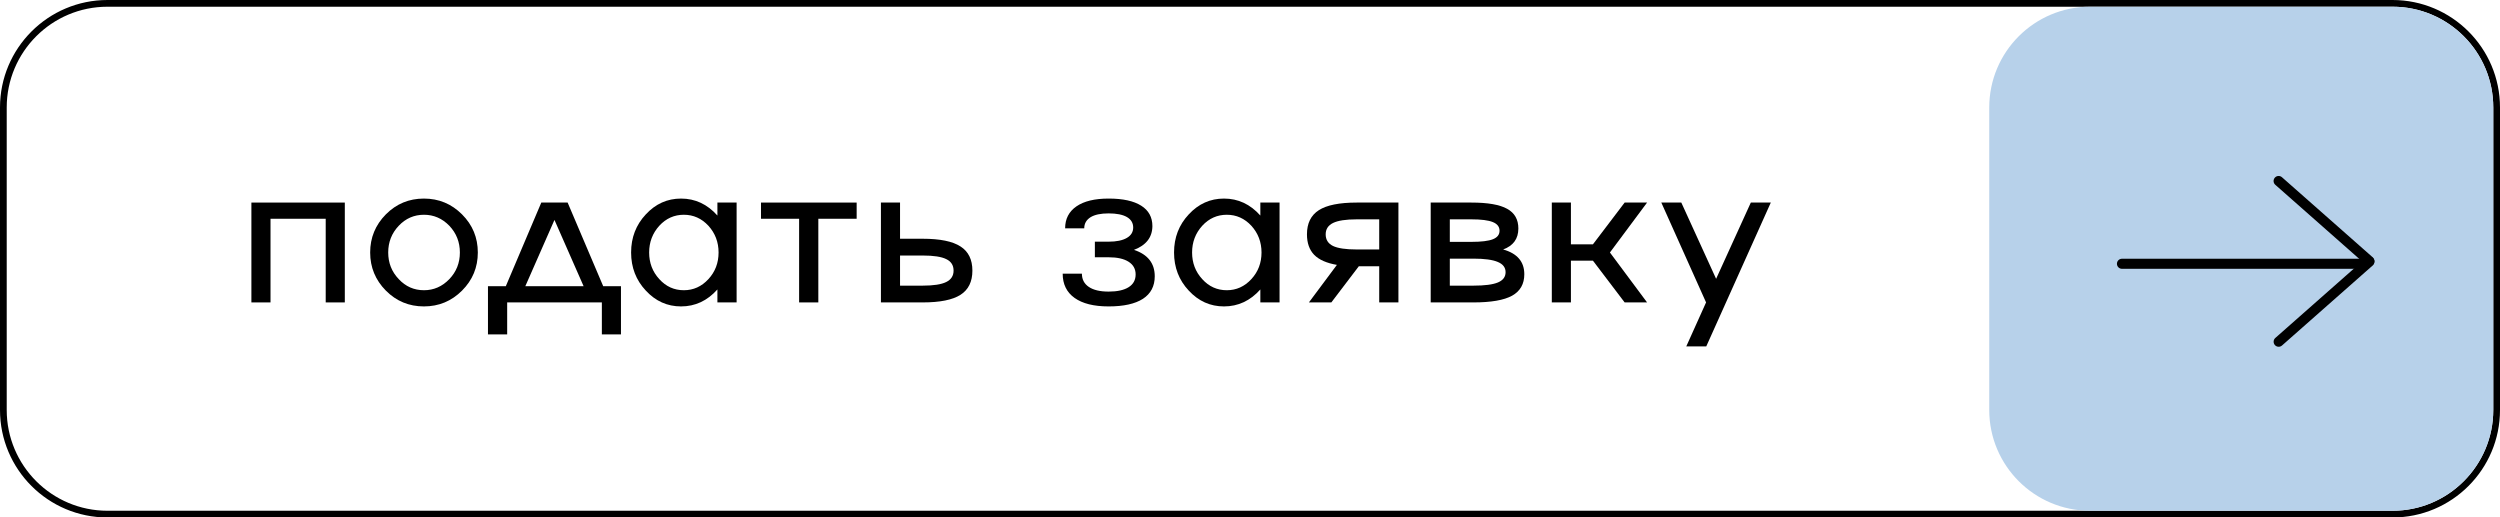 <?xml version="1.0" encoding="UTF-8"?> <svg xmlns="http://www.w3.org/2000/svg" width="372" height="77" viewBox="0 0 372 77" fill="none"> <path d="M37.408 45V30.142H51.308V45H48.465V32.551H40.252V45H37.408Z" fill="black"></path> <path d="M57.417 31.898C58.974 30.331 60.861 29.547 63.076 29.547C65.291 29.547 67.182 30.331 68.749 31.898C70.316 33.465 71.1 35.356 71.1 37.571C71.1 39.786 70.316 41.677 68.749 43.244C67.182 44.811 65.291 45.595 63.076 45.595C60.861 45.595 58.974 44.811 57.417 43.244C55.86 41.668 55.081 39.776 55.081 37.571C55.081 35.366 55.86 33.474 57.417 31.898ZM59.332 41.532C60.358 42.635 61.61 43.186 63.09 43.186C64.541 43.186 65.799 42.635 66.863 41.532C67.907 40.439 68.43 39.119 68.43 37.571C68.43 36.023 67.907 34.698 66.863 33.595C65.799 32.502 64.541 31.956 63.09 31.956C61.62 31.956 60.367 32.502 59.332 33.595C58.288 34.698 57.765 36.023 57.765 37.571C57.765 39.119 58.288 40.439 59.332 41.532Z" fill="black"></path> <path d="M84.463 30.142L89.759 42.591H92.4V49.759H89.556V45H75.467V49.759H72.609V42.591H75.264L80.545 30.142H84.463ZM82.504 32.725L78.166 42.591H86.843L82.504 32.725Z" fill="black"></path> <path d="M106.75 32.072V30.142H109.608V45H106.75V43.07C105.25 44.753 103.446 45.595 101.338 45.595C99.297 45.595 97.551 44.811 96.1 43.244C94.639 41.687 93.909 39.796 93.909 37.571C93.909 35.346 94.639 33.455 96.1 31.898C97.551 30.331 99.297 29.547 101.338 29.547C103.446 29.547 105.25 30.389 106.75 32.072ZM98.102 41.532C99.098 42.635 100.317 43.186 101.758 43.186C103.18 43.186 104.399 42.635 105.415 41.532C106.421 40.439 106.924 39.119 106.924 37.571C106.924 36.033 106.421 34.708 105.415 33.595C104.399 32.502 103.18 31.956 101.758 31.956C100.327 31.956 99.108 32.502 98.102 33.595C97.096 34.708 96.593 36.033 96.593 37.571C96.593 39.119 97.096 40.439 98.102 41.532Z" fill="black"></path> <path d="M121.767 45H118.909V32.551H113.236V30.142H127.47V32.551H121.767V45Z" fill="black"></path> <path d="M133.926 35.525H137.293C139.866 35.525 141.742 35.907 142.922 36.672C144.102 37.426 144.692 38.625 144.692 40.27C144.692 41.914 144.102 43.114 142.922 43.868C141.742 44.623 139.866 45 137.293 45H131.082V30.142H133.926V35.525ZM133.926 42.504H137.293C138.898 42.504 140.064 42.325 140.789 41.968C141.525 41.61 141.892 41.044 141.892 40.27C141.892 39.477 141.529 38.906 140.804 38.558C140.088 38.2 138.918 38.021 137.293 38.021H133.926V42.504Z" fill="black"></path> <path d="M168.735 37.179C170.795 37.866 171.826 39.177 171.826 41.111C171.826 42.582 171.24 43.699 170.07 44.463C168.899 45.218 167.197 45.595 164.962 45.595C162.767 45.595 161.079 45.174 159.899 44.333C158.718 43.491 158.128 42.287 158.128 40.72H160.987C160.987 41.571 161.33 42.229 162.017 42.693C162.704 43.157 163.686 43.389 164.962 43.389C166.249 43.389 167.24 43.172 167.937 42.736C168.633 42.301 168.982 41.668 168.982 40.836C168.982 40.023 168.633 39.394 167.937 38.95C167.24 38.505 166.249 38.282 164.962 38.282H162.917V35.961H164.962C166.123 35.961 167.023 35.777 167.661 35.409C168.3 35.042 168.619 34.524 168.619 33.857C168.619 33.179 168.305 32.657 167.676 32.29C167.047 31.932 166.143 31.753 164.962 31.753C163.792 31.753 162.897 31.941 162.278 32.319C161.649 32.715 161.335 33.267 161.335 33.973H158.491C158.491 32.57 159.052 31.482 160.174 30.708C161.296 29.934 162.892 29.547 164.962 29.547C167.081 29.547 168.696 29.9 169.809 30.606C170.921 31.303 171.477 32.319 171.477 33.654C171.458 35.317 170.544 36.492 168.735 37.179Z" fill="black"></path> <path d="M187.539 32.072V30.142H190.398V45H187.539V43.07C186.04 44.753 184.236 45.595 182.127 45.595C180.086 45.595 178.34 44.811 176.889 43.244C175.429 41.687 174.698 39.796 174.698 37.571C174.698 35.346 175.429 33.455 176.889 31.898C178.34 30.331 180.086 29.547 182.127 29.547C184.236 29.547 186.04 30.389 187.539 32.072ZM178.892 41.532C179.888 42.635 181.107 43.186 182.548 43.186C183.97 43.186 185.189 42.635 186.205 41.532C187.211 40.439 187.714 39.119 187.714 37.571C187.714 36.033 187.211 34.708 186.205 33.595C185.189 32.502 183.97 31.956 182.548 31.956C181.117 31.956 179.898 32.502 178.892 33.595C177.886 34.708 177.383 36.033 177.383 37.571C177.383 39.119 177.886 40.439 178.892 41.532Z" fill="black"></path> <path d="M201.875 30.142H208.085V45H205.227V39.617H202.194L198.102 45H194.765L198.93 39.414C197.401 39.153 196.274 38.654 195.549 37.919C194.833 37.175 194.475 36.159 194.475 34.872C194.475 33.228 195.065 32.028 196.245 31.274C197.425 30.519 199.302 30.142 201.875 30.142ZM201.875 37.121H205.227V32.638H201.875C200.269 32.638 199.099 32.817 198.364 33.175C197.628 33.533 197.261 34.098 197.261 34.872C197.261 35.666 197.624 36.241 198.349 36.599C199.075 36.947 200.25 37.121 201.875 37.121Z" fill="black"></path> <path d="M223.668 37.121C225.767 37.711 226.817 38.94 226.817 40.807C226.817 42.258 226.212 43.322 225.003 43.999C223.794 44.666 221.874 45 219.243 45H212.888V30.142H218.953C221.39 30.142 223.161 30.452 224.263 31.071C225.376 31.68 225.932 32.657 225.932 34.002C225.932 35.53 225.177 36.57 223.668 37.121ZM218.953 32.638H215.732V35.989H218.953C220.423 35.989 221.487 35.859 222.145 35.598C222.803 35.337 223.132 34.916 223.132 34.335C223.132 33.745 222.798 33.315 222.13 33.044C221.463 32.773 220.404 32.638 218.953 32.638ZM215.732 42.504H219.243C220.926 42.504 222.145 42.345 222.899 42.026C223.654 41.706 224.031 41.199 224.031 40.502C224.031 39.806 223.644 39.298 222.87 38.978C222.106 38.65 220.897 38.485 219.243 38.485H215.732V42.504Z" fill="black"></path> <path d="M241.747 30.142H245.085L239.557 37.571L245.085 45H241.747L237.032 38.79H233.753V45H230.909V30.142H233.753V36.352H237.032L241.747 30.142Z" fill="black"></path> <path d="M255.357 41.489L260.523 30.142H263.497L253.892 51.544H250.918L253.863 45L247.203 30.142H250.178L255.357 41.489Z" fill="black"></path> <path fill-rule="evenodd" clip-rule="evenodd" d="M356 1H16C7.716 1 1 7.716 1 16V61C1 69.284 7.716 76 16 76H356C364.284 76 371 69.284 371 61V16C371 7.716 364.284 1 356 1ZM16 0C7.163 0 0 7.163 0 16V61C0 69.837 7.163 77 16 77H356C364.837 77 372 69.837 372 61V16C372 7.163 364.837 0 356 0H16Z" fill="black"></path> <path d="M296 16C296 7.716 302.716 1 311 1H356C364.284 1 371 7.716 371 16V61C371 69.284 364.284 76 356 76H311C302.716 76 296 69.284 296 61V16Z" fill="#B7D1EA"></path> <path fill-rule="evenodd" clip-rule="evenodd" d="M315 39.25C315 38.836 315.336 38.5 315.75 38.5H351.25C351.664 38.5 352 38.836 352 39.25C352 39.664 351.664 40 351.25 40H315.75C315.336 40 315 39.664 315 39.25Z" fill="black"></path> <path fill-rule="evenodd" clip-rule="evenodd" d="M338.496 26.438C338.77 26.127 339.244 26.097 339.555 26.372L353.058 38.286C353.368 38.56 353.398 39.034 353.124 39.345C352.85 39.655 352.376 39.685 352.065 39.411L338.562 27.496C338.252 27.222 338.222 26.748 338.496 26.438Z" fill="black"></path> <path fill-rule="evenodd" clip-rule="evenodd" d="M353.131 38.438C352.857 38.127 352.383 38.097 352.072 38.371L338.569 50.286C338.259 50.56 338.229 51.034 338.503 51.345C338.777 51.655 339.251 51.685 339.562 51.411L353.065 39.496C353.375 39.222 353.405 38.748 353.131 38.438Z" fill="black"></path> </svg> 